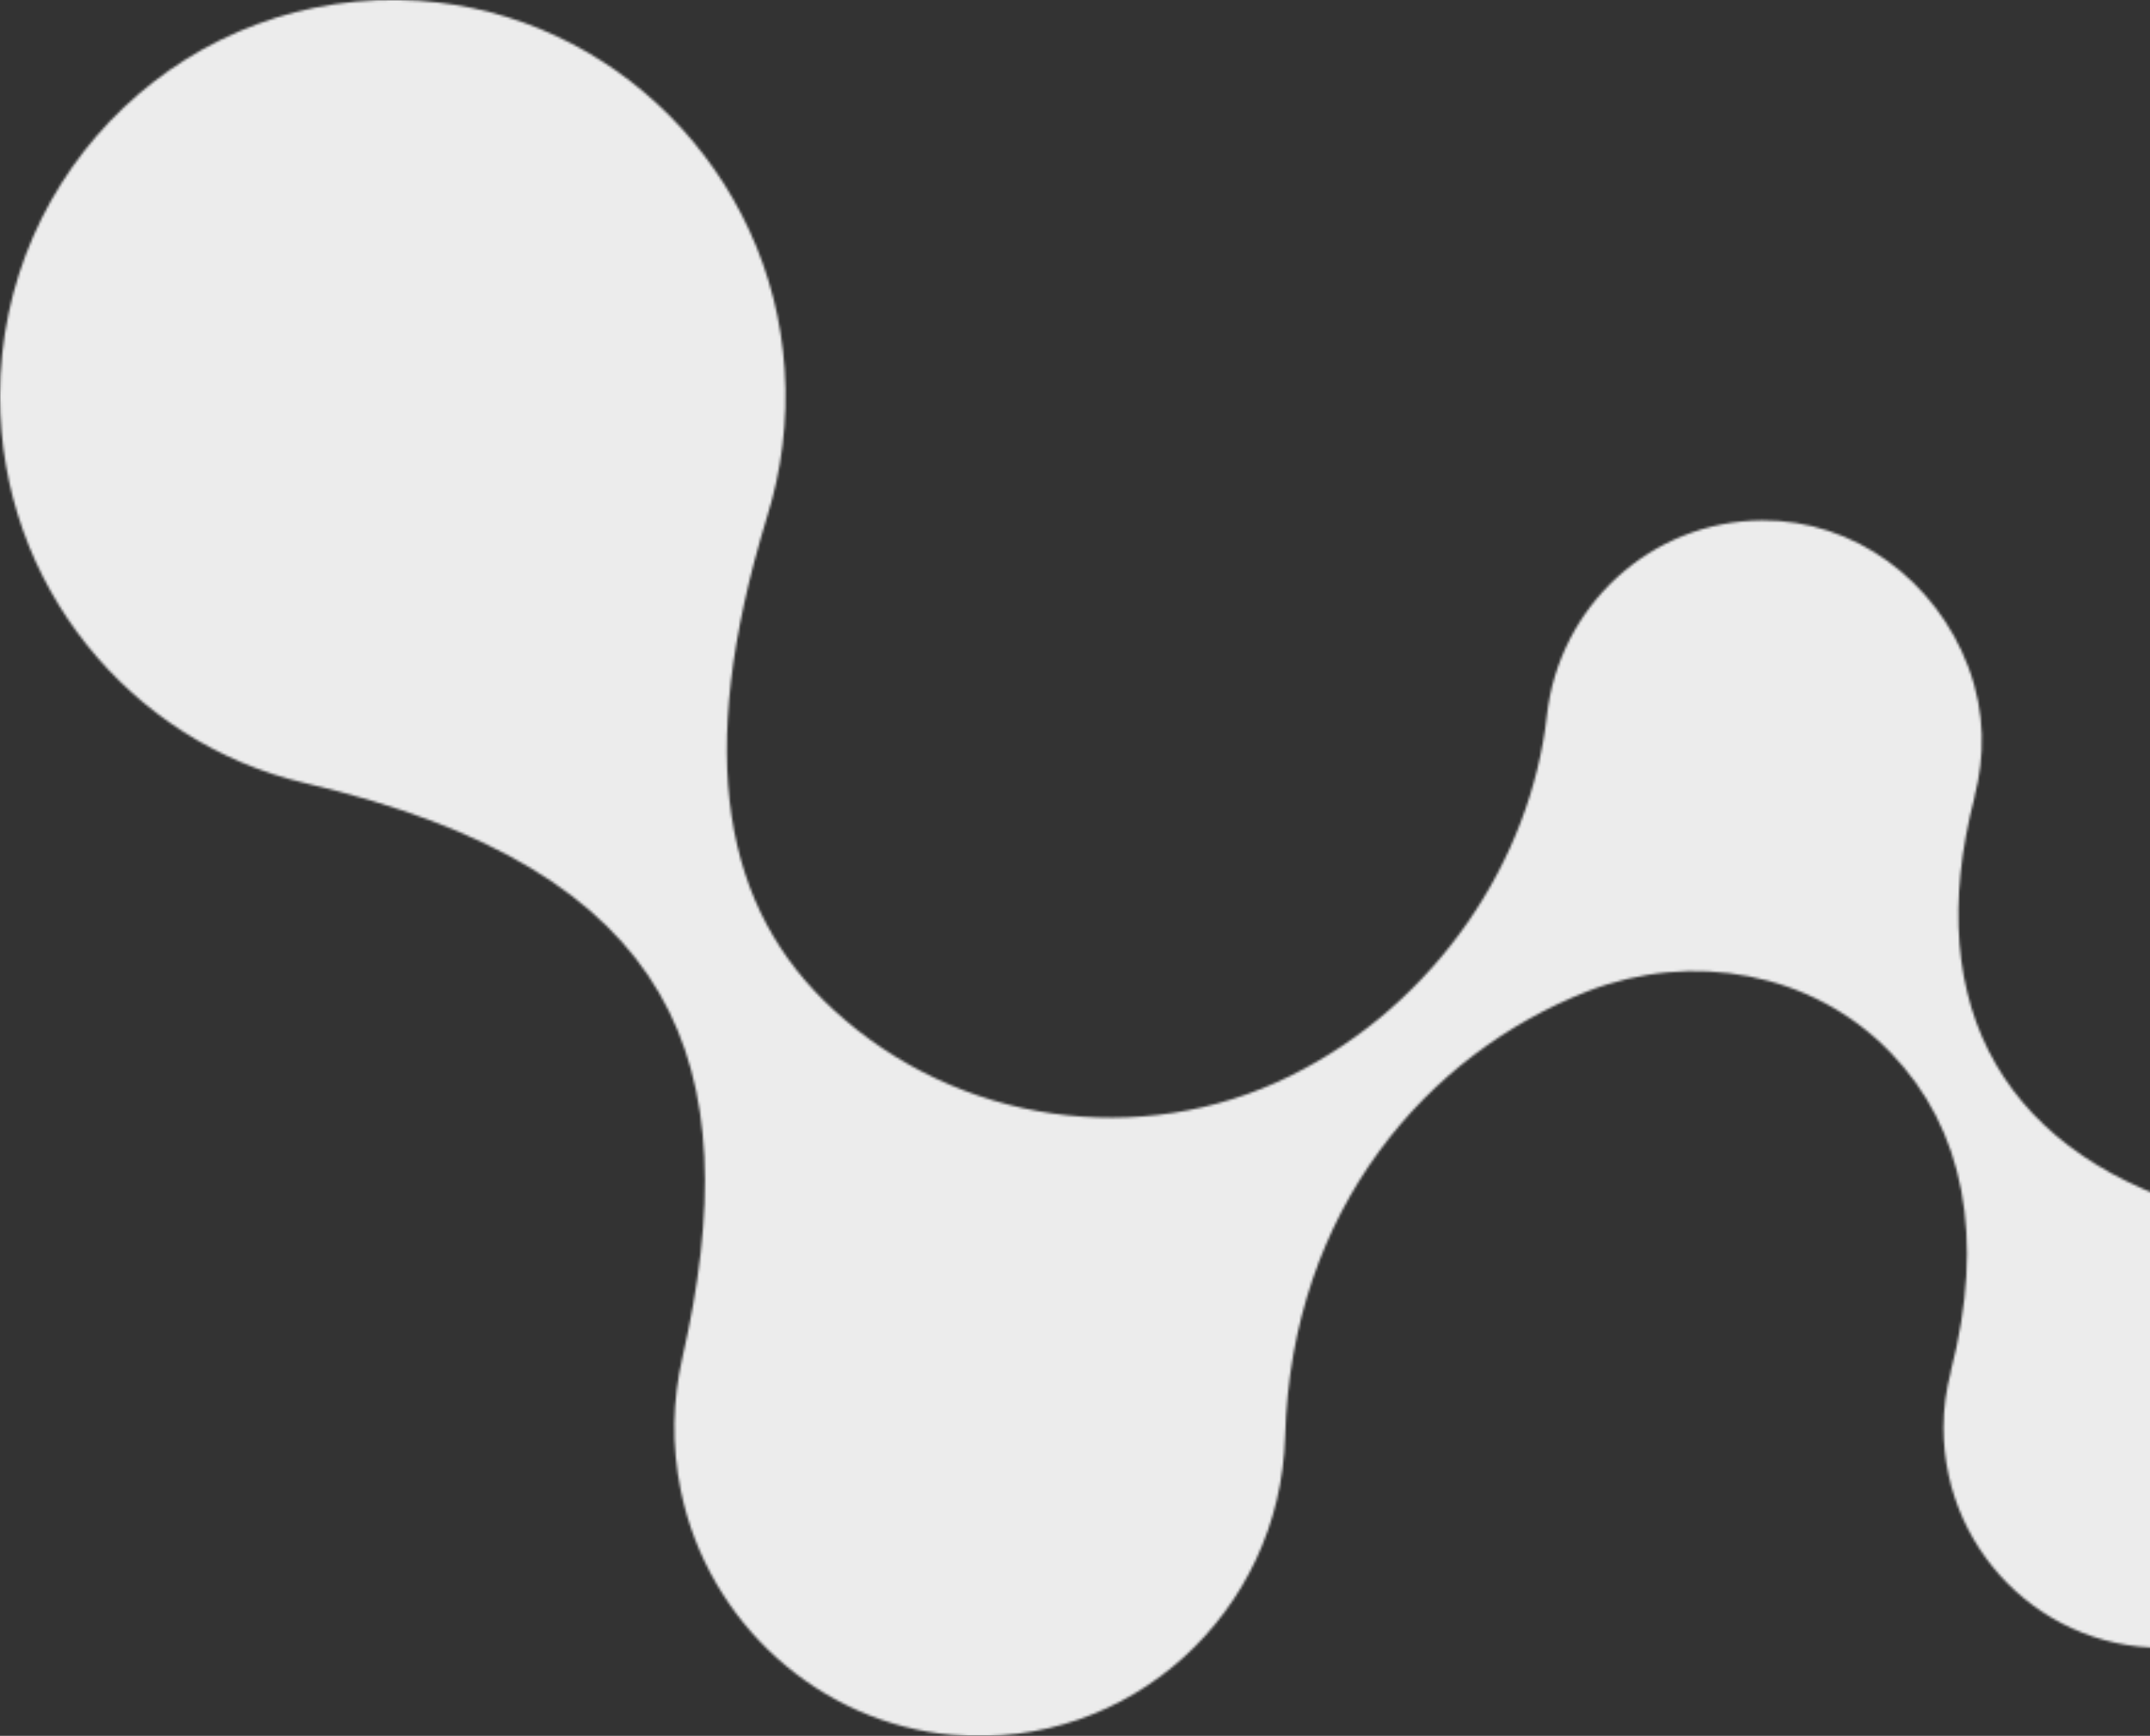 <svg width="878" height="709" viewBox="0 0 878 709" fill="none" xmlns="http://www.w3.org/2000/svg">
<rect x="0" y="0" width="878" height="709" fill="#333333" stroke="none"/>
<mask id="mask0_71_2" style="mask-type:alpha" maskUnits="userSpaceOnUse" x="0" y="0" width="972" height="709">
<g clip-path="url(#clip0_71_2)">
<path d="M320.434 151.022C321.824 172.051 319.122 192.302 313.257 211.072C283.158 309.676 295.661 371.44 340.5 412.564C391.05 458.907 465.448 469.811 526.803 439.513C587.077 409.761 625.125 350.878 631.685 292.386C636.624 247.679 673.977 212.864 719.588 212.552C757.173 212.318 790.59 237.086 803.864 272.603C810.887 291.451 810.501 309.131 806.334 325.332H806.411C783.798 412.253 819.145 473.238 905.351 496.059H905.273C945.328 506.651 974.423 544.426 971.722 588.743C969.098 631.815 935.526 667.642 893.002 672.471C839.211 678.469 793.677 636.176 793.677 583.136C793.677 575.191 794.758 567.558 796.687 560.237H796.61C810.81 505.483 802.089 461.01 772.068 429.933C740.117 396.831 690.879 388.264 648.2 404.932C583.218 430.323 527.42 493.411 524.796 586.719C522.867 658.296 461.666 714.997 388.889 708.611C334.635 703.86 289.178 662.891 278.065 609.072C274.129 590.145 274.746 571.842 278.605 554.863C306.08 434.684 277.525 355.474 124.33 319.802C53.097 303.056 0 238.8 0 161.848C0 68.93 77.639 -5.764 171.022 0.312C250.667 5.53 315.186 70.643 320.434 150.944V151.022Z" fill="#3C62FB"/>
</g>
</mask>
<g mask="url(#mask0_71_2)">
<rect x="-187.589" y="-27.652" width="1254.98" height="797.487" fill="#ECECEC"/>
</g>
<defs>
<clipPath id="clip0_71_2">
<rect width="971.953" height="709" fill="white"/>
</clipPath>
</defs>
</svg>
